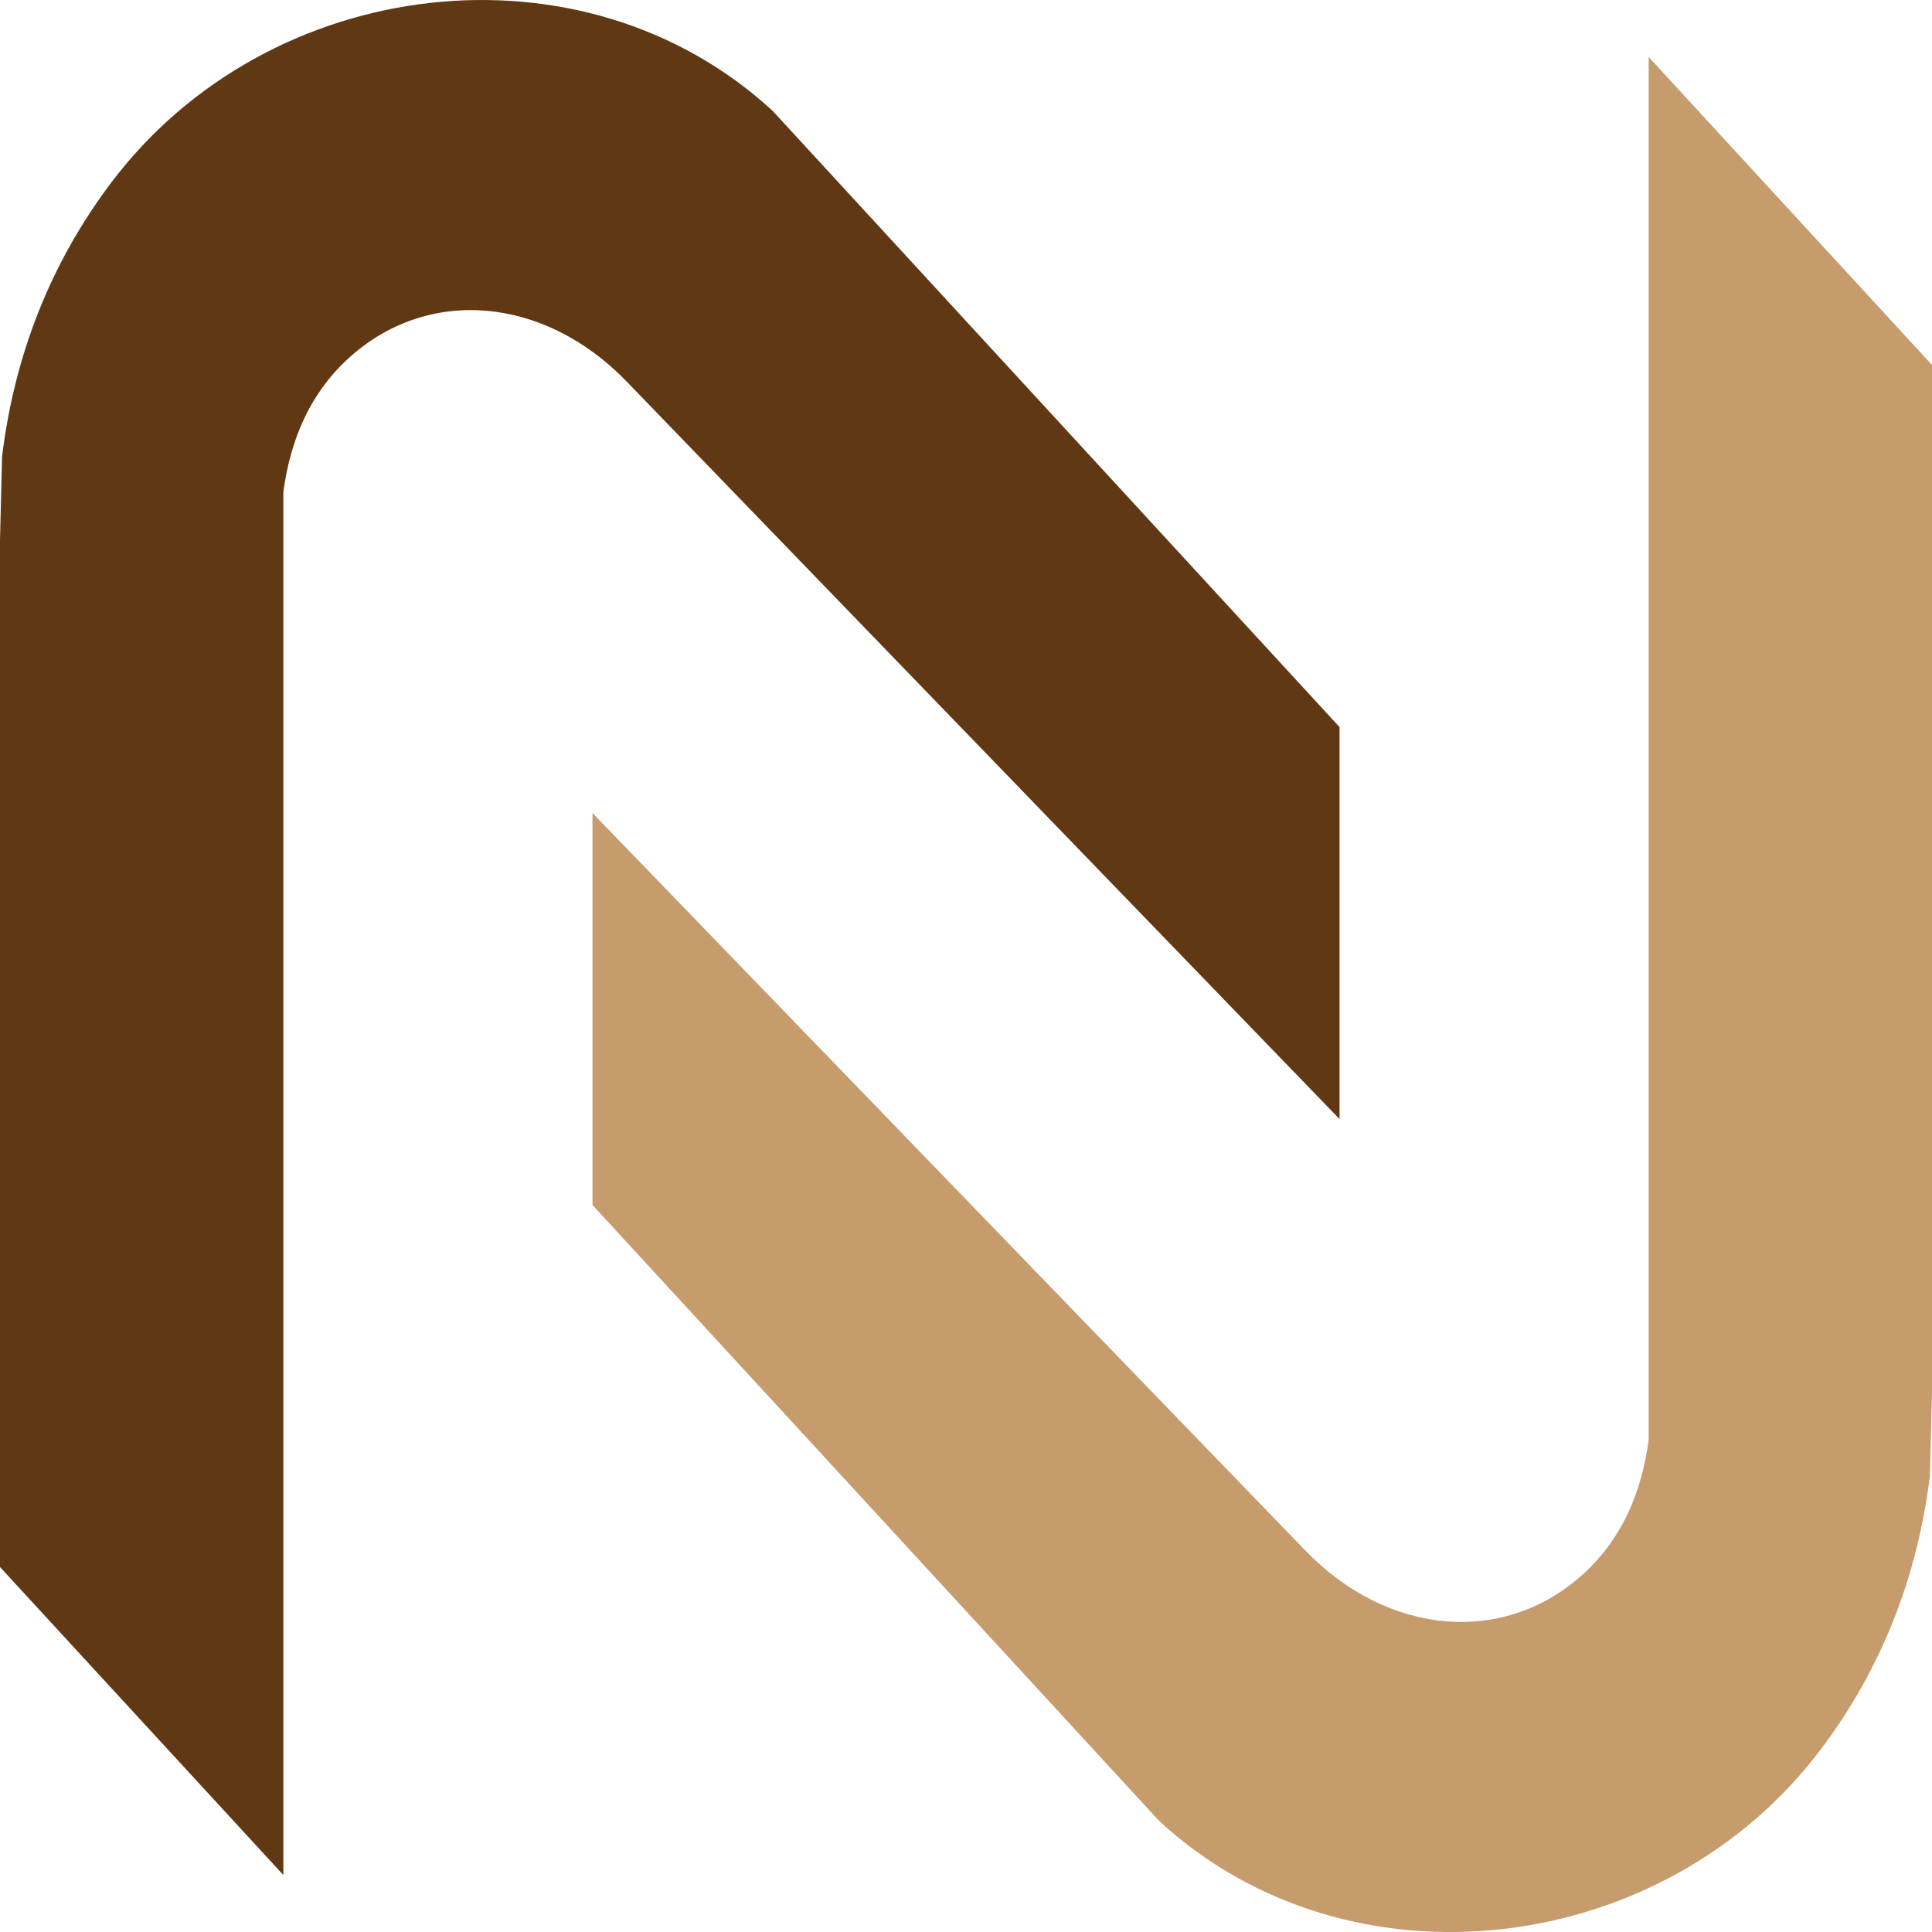 <?xml version="1.0" encoding="UTF-8"?><svg id="a" xmlns="http://www.w3.org/2000/svg" viewBox="0 0 512 512"><defs><style>.b{fill:#c69c6d;}.b,.c{stroke-width:0px;}.c{fill:#603813;}</style></defs><path class="b" d="M307.2,482.58c50.35,46.43,133.66,36.29,175.32-18.96,16.27-21.58,25.66-46.02,28.93-72.56l.55-22.26V96.72L436.91,15.1v366.56c-1.84,13.52-6.83,25.79-17.09,35.24-21.06,19.39-52.05,16.65-73.94-6.05l-188.87-195.4v103.88l150.19,163.25Z"/><path class="c" d="M204.8,29.42C154.45-17,71.14-6.86,29.48,48.39,13.21,69.97,3.82,94.41.55,120.94l-.55,22.26v272.08l75.09,81.62V130.35c1.84-13.52,6.83-25.79,17.09-35.24,21.06-19.39,52.05-16.65,73.94,6.05l188.87,195.4v-103.88L204.8,29.42Z"/></svg>